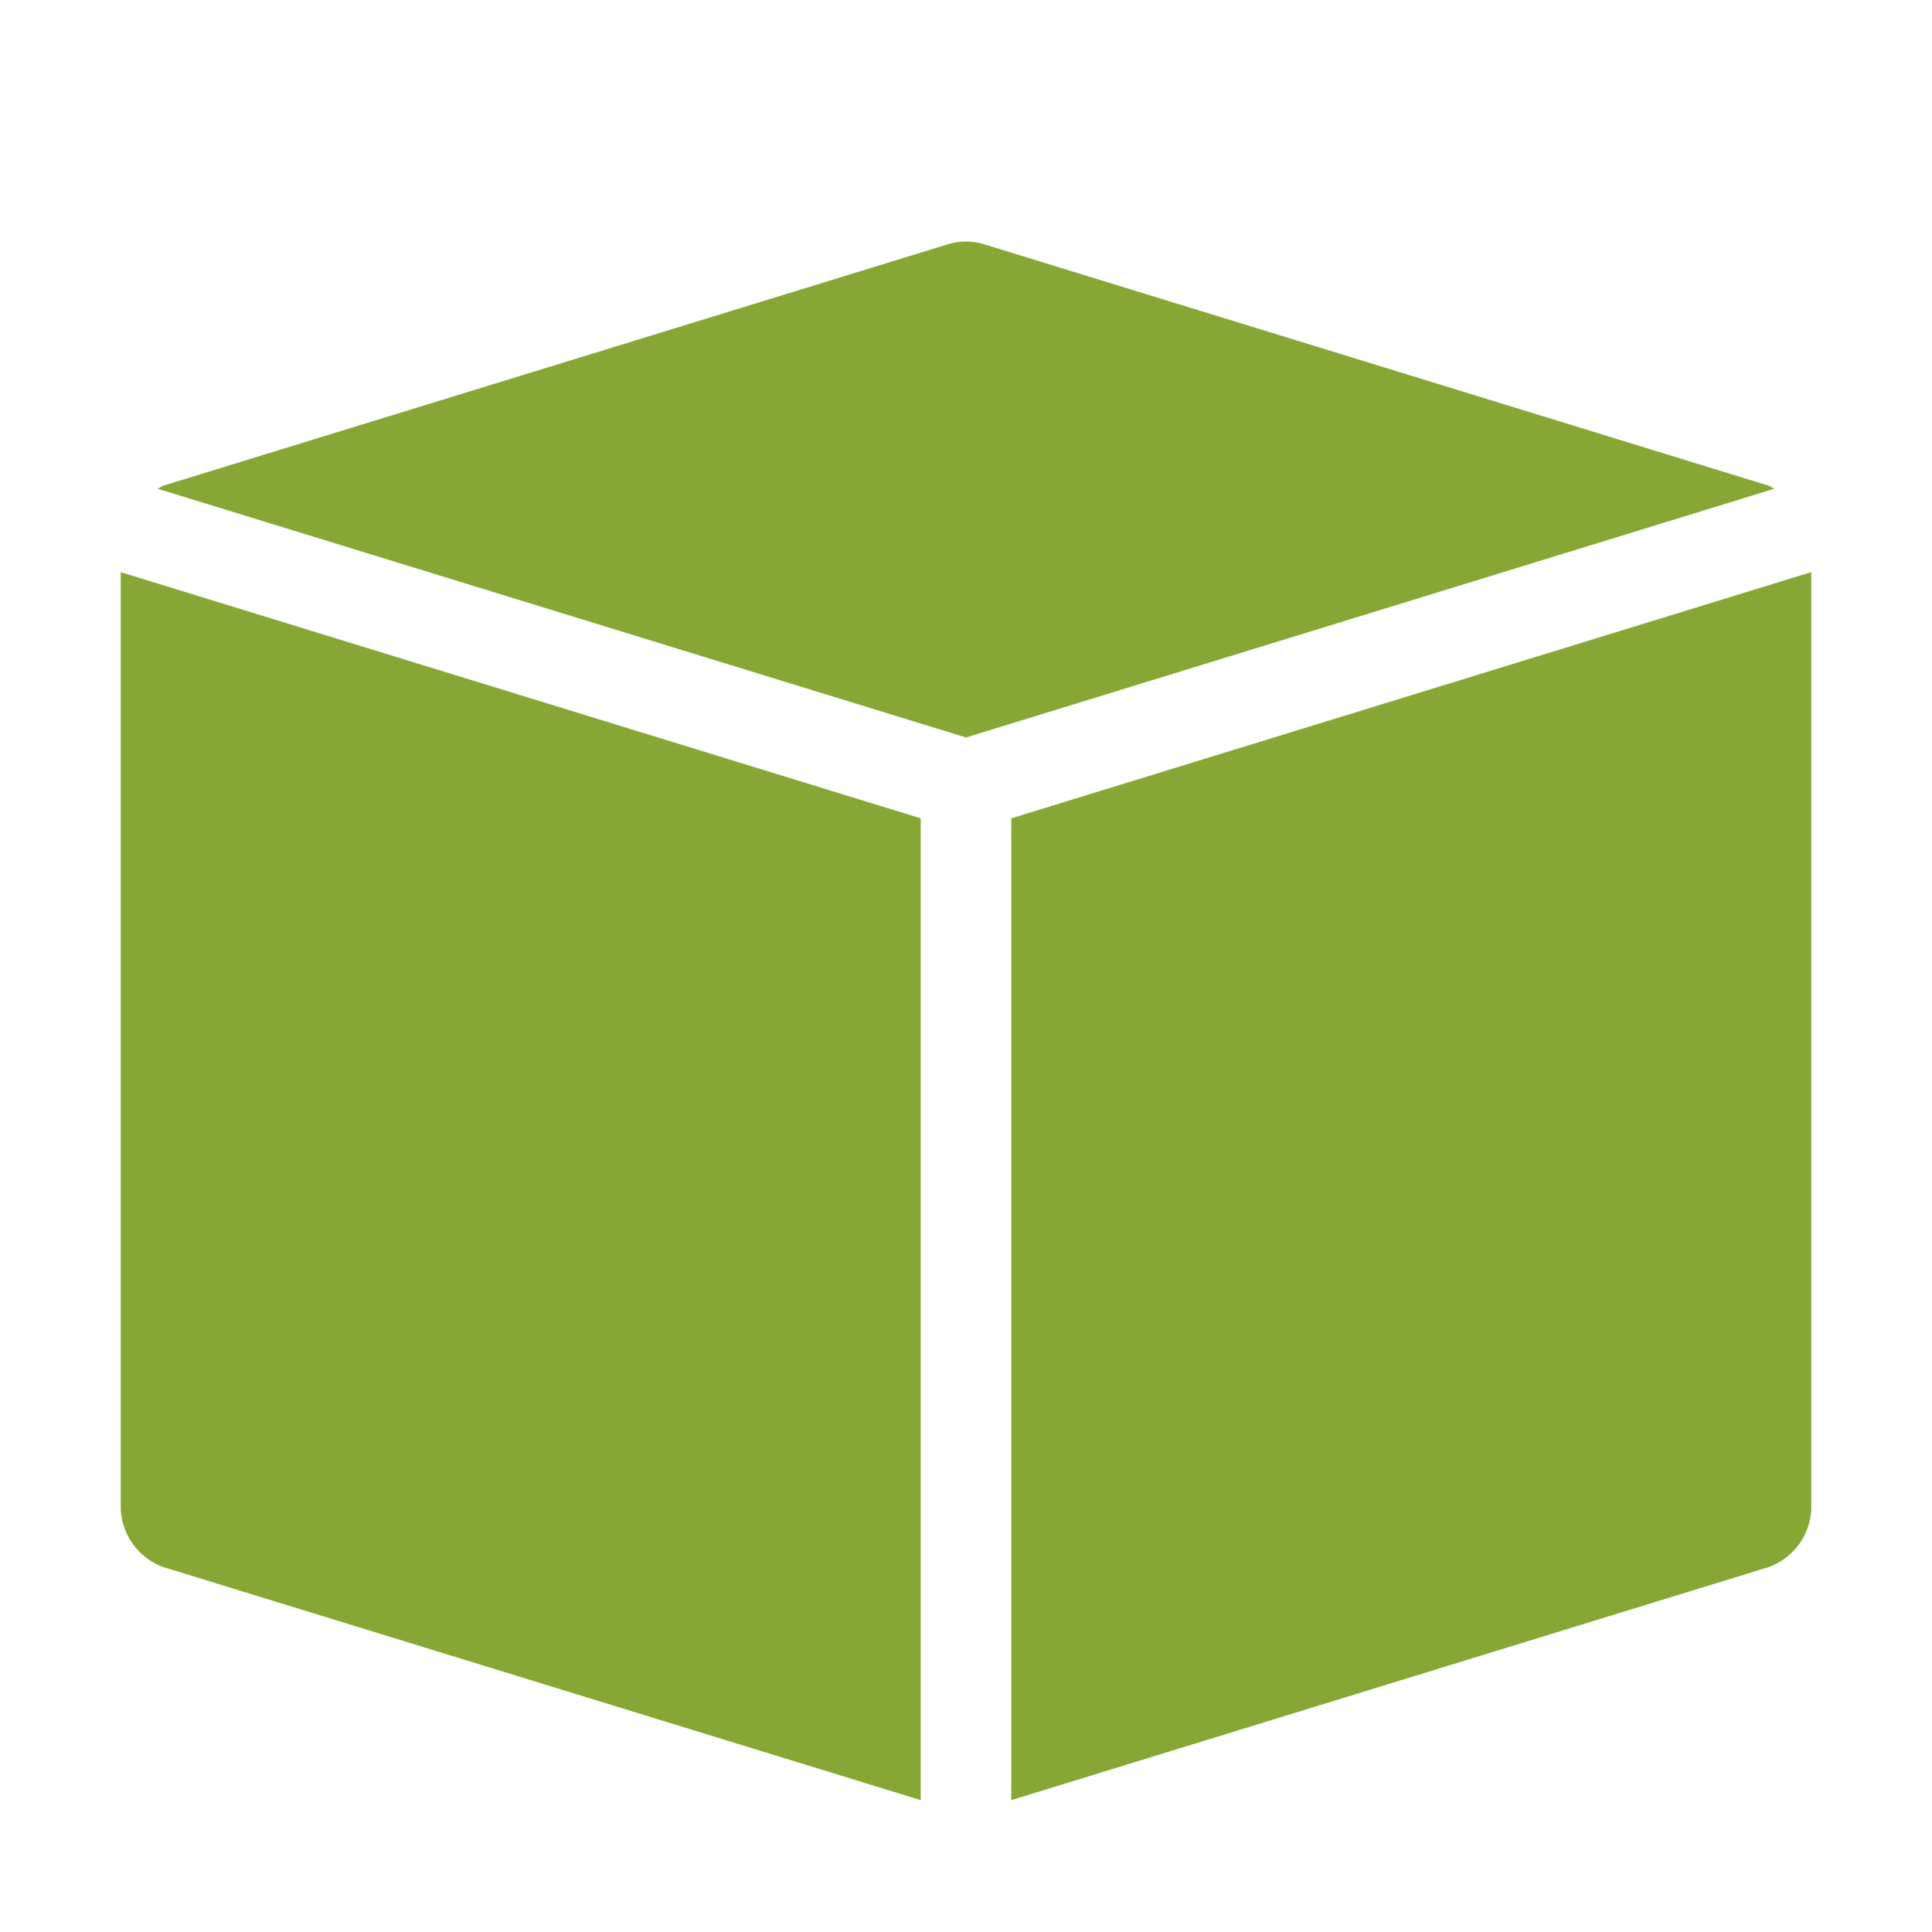 <svg xmlns="http://www.w3.org/2000/svg" xmlns:xlink="http://www.w3.org/1999/xlink" xmlns:svgjs="http://svgjs.com/svgjs" version="1.1" width="512" height="512" x="0" y="0" viewBox="0 0 32 32" style="enable-background:new 0 0 512 512" xml:space="preserve" class=""><g><g data-name="1"><path d="M16.75 13.554v16.262l12.544-3.86A1.071 1.071 0 0 0 30 25V9.476zM16 12.215l13.388-4.12a.504.504 0 0 0-.05-.027c-.016-.006-.028-.019-.045-.024l-13-4a1.006 1.006 0 0 0-.587 0l-13 4c-.017.005-.029.018-.045.024a.505.505 0 0 0-.05.027zM15.25 13.554 2 9.477V25a1.074 1.074 0 0 0 .706.956l12.544 3.86z" fill="#87a735" data-original="#000000"/></g></g></svg>